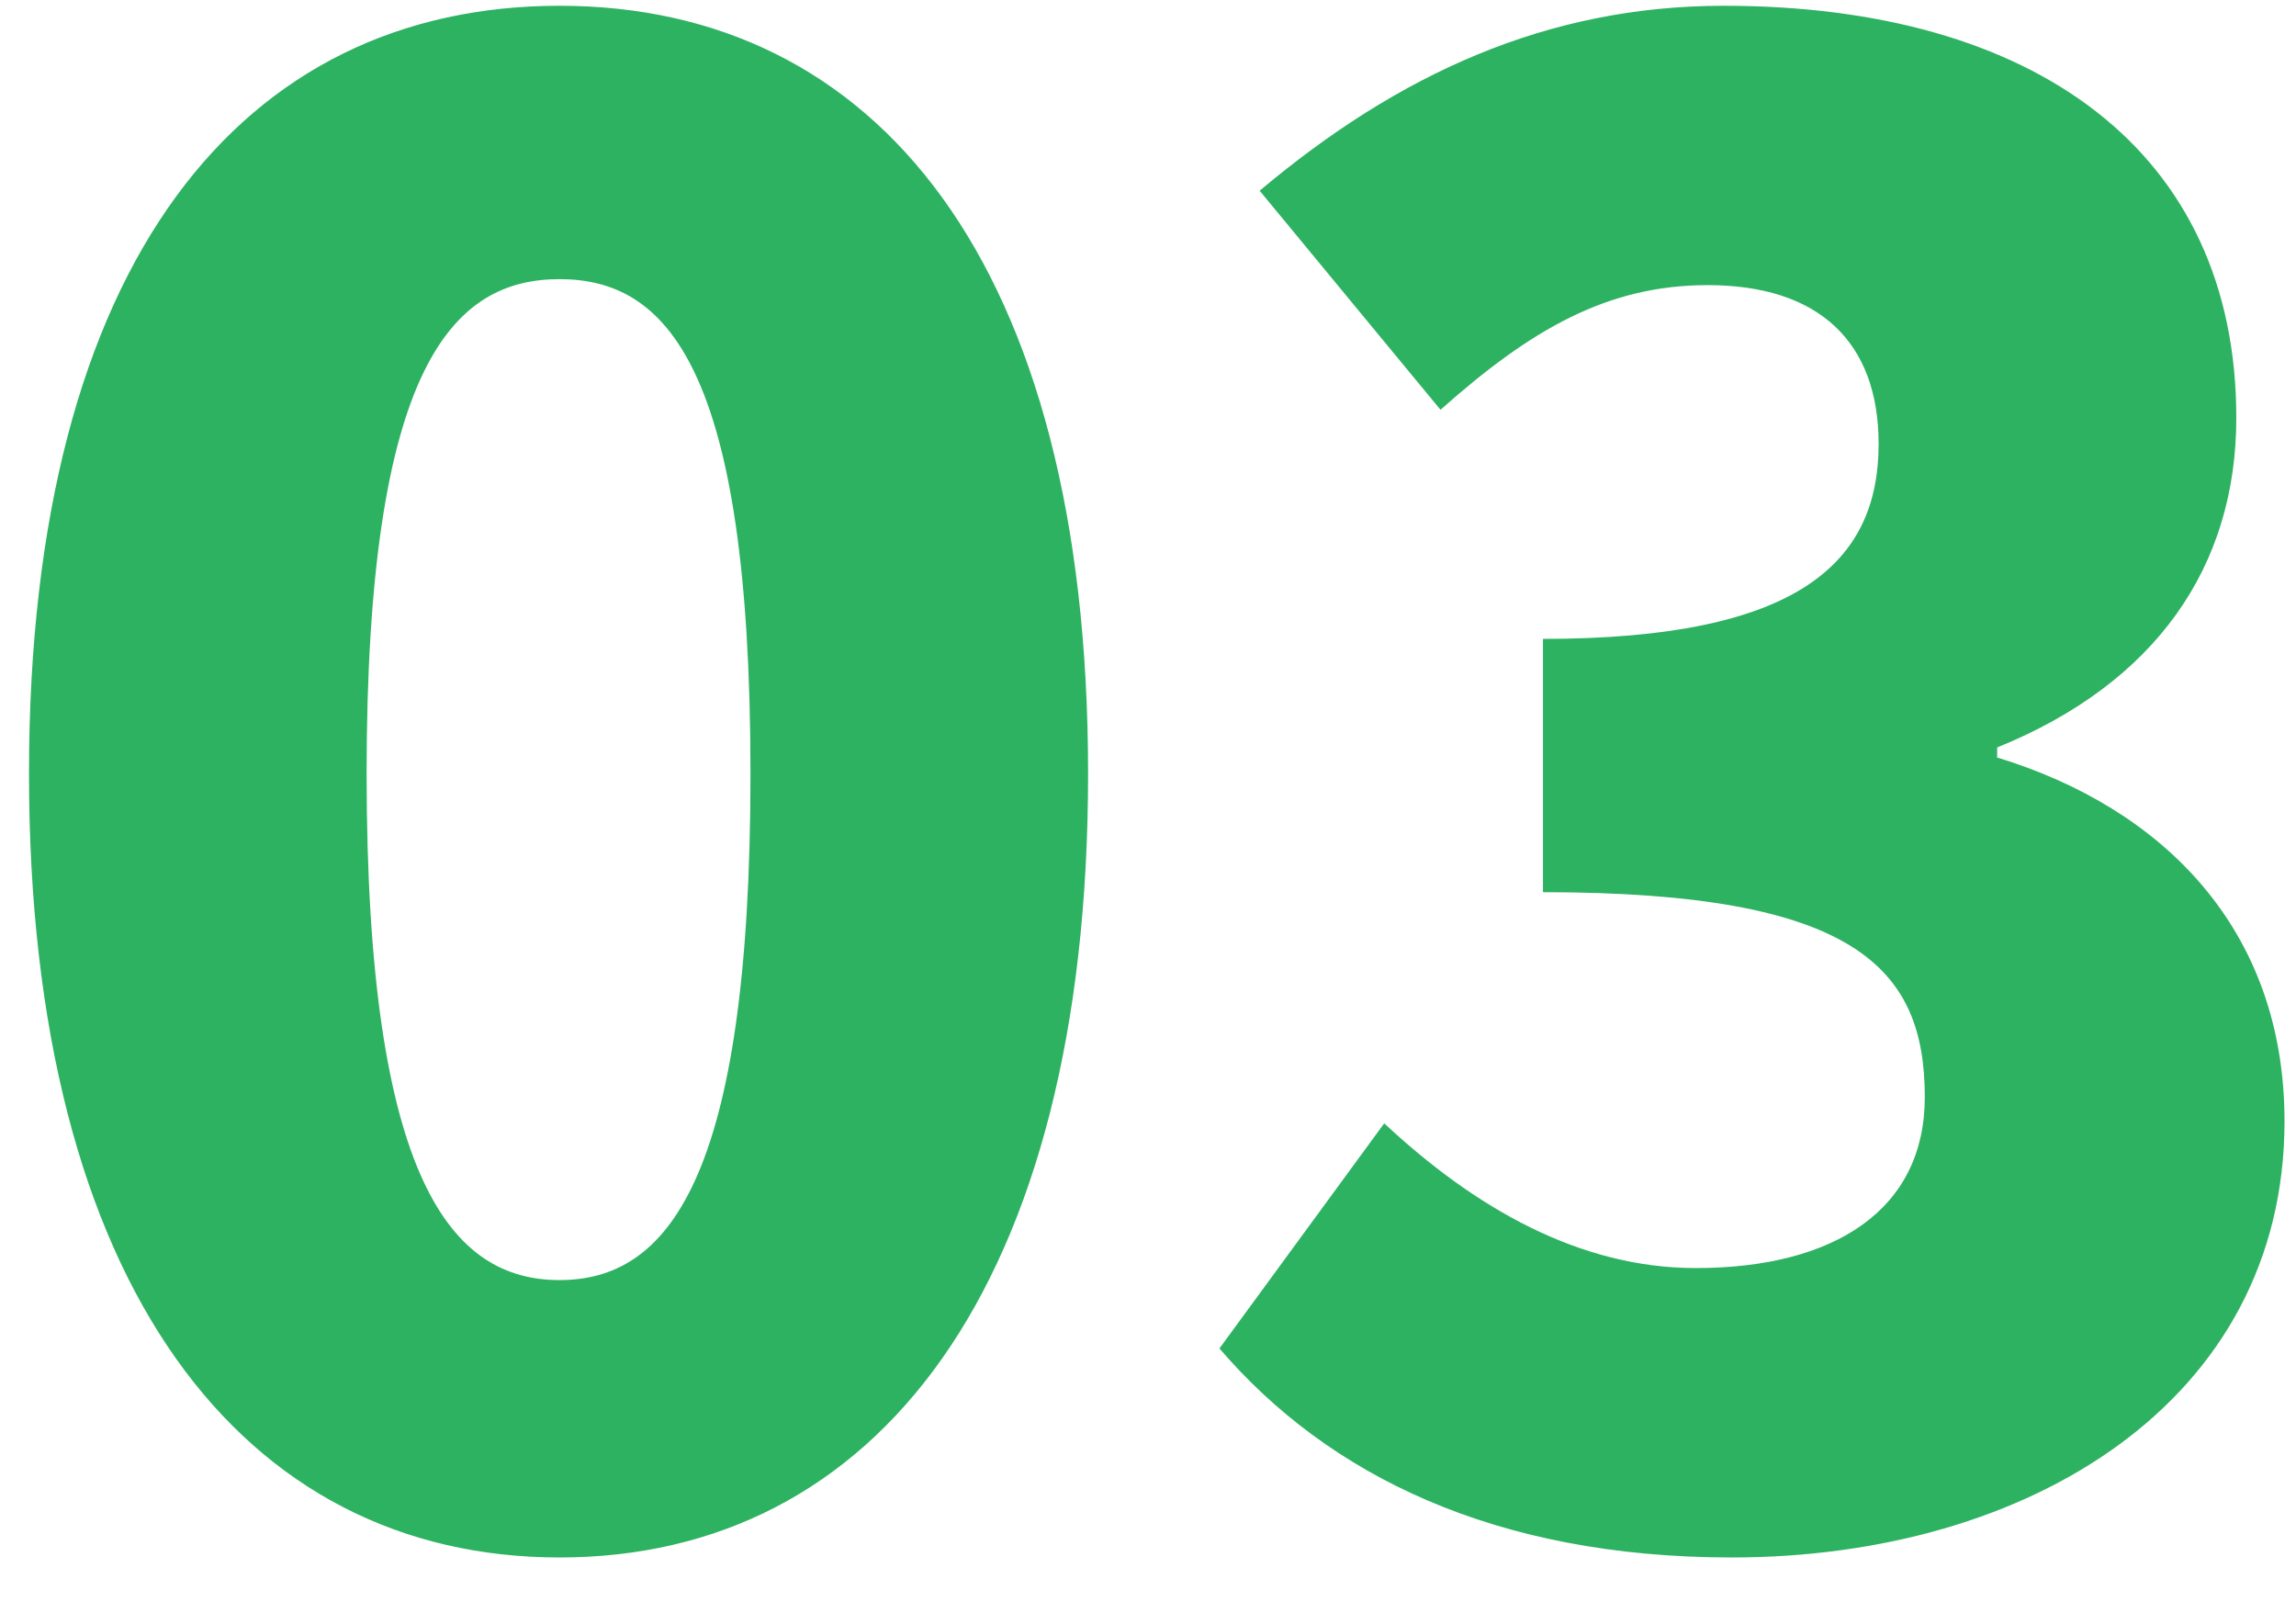 <svg width="43" height="30" viewBox="0 0 43 30" fill="none" xmlns="http://www.w3.org/2000/svg">
<path d="M10.479 29.163C4.57 29.163 0.543 24.12 0.543 14.485C0.543 4.85 4.57 0.108 10.479 0.108C16.388 0.108 20.378 4.888 20.378 14.485C20.378 24.12 16.388 29.163 10.479 29.163ZM10.479 23.969C12.474 23.969 14.055 22.163 14.055 14.485C14.055 6.845 12.474 5.227 10.479 5.227C8.484 5.227 6.866 6.845 6.866 14.485C6.866 22.163 8.484 23.969 10.479 23.969ZM32.435 29.163C27.994 29.163 24.87 27.62 22.838 25.249L25.924 21.034C27.618 22.614 29.575 23.744 31.758 23.744C34.355 23.744 36.048 22.652 36.048 20.544C36.048 18.136 34.769 16.706 28.897 16.706V11.963C33.677 11.963 35.183 10.533 35.183 8.313C35.183 6.393 34.054 5.339 31.984 5.339C30.102 5.339 28.672 6.167 26.978 7.673L23.591 3.571C26.188 1.388 28.973 0.108 32.285 0.108C38.081 0.108 41.882 2.818 41.882 7.823C41.882 10.608 40.377 12.791 37.403 13.996V14.184C40.489 15.125 42.785 17.383 42.785 20.996C42.785 26.228 38.005 29.163 32.435 29.163Z" fill="#2DB262"/>
</svg>
